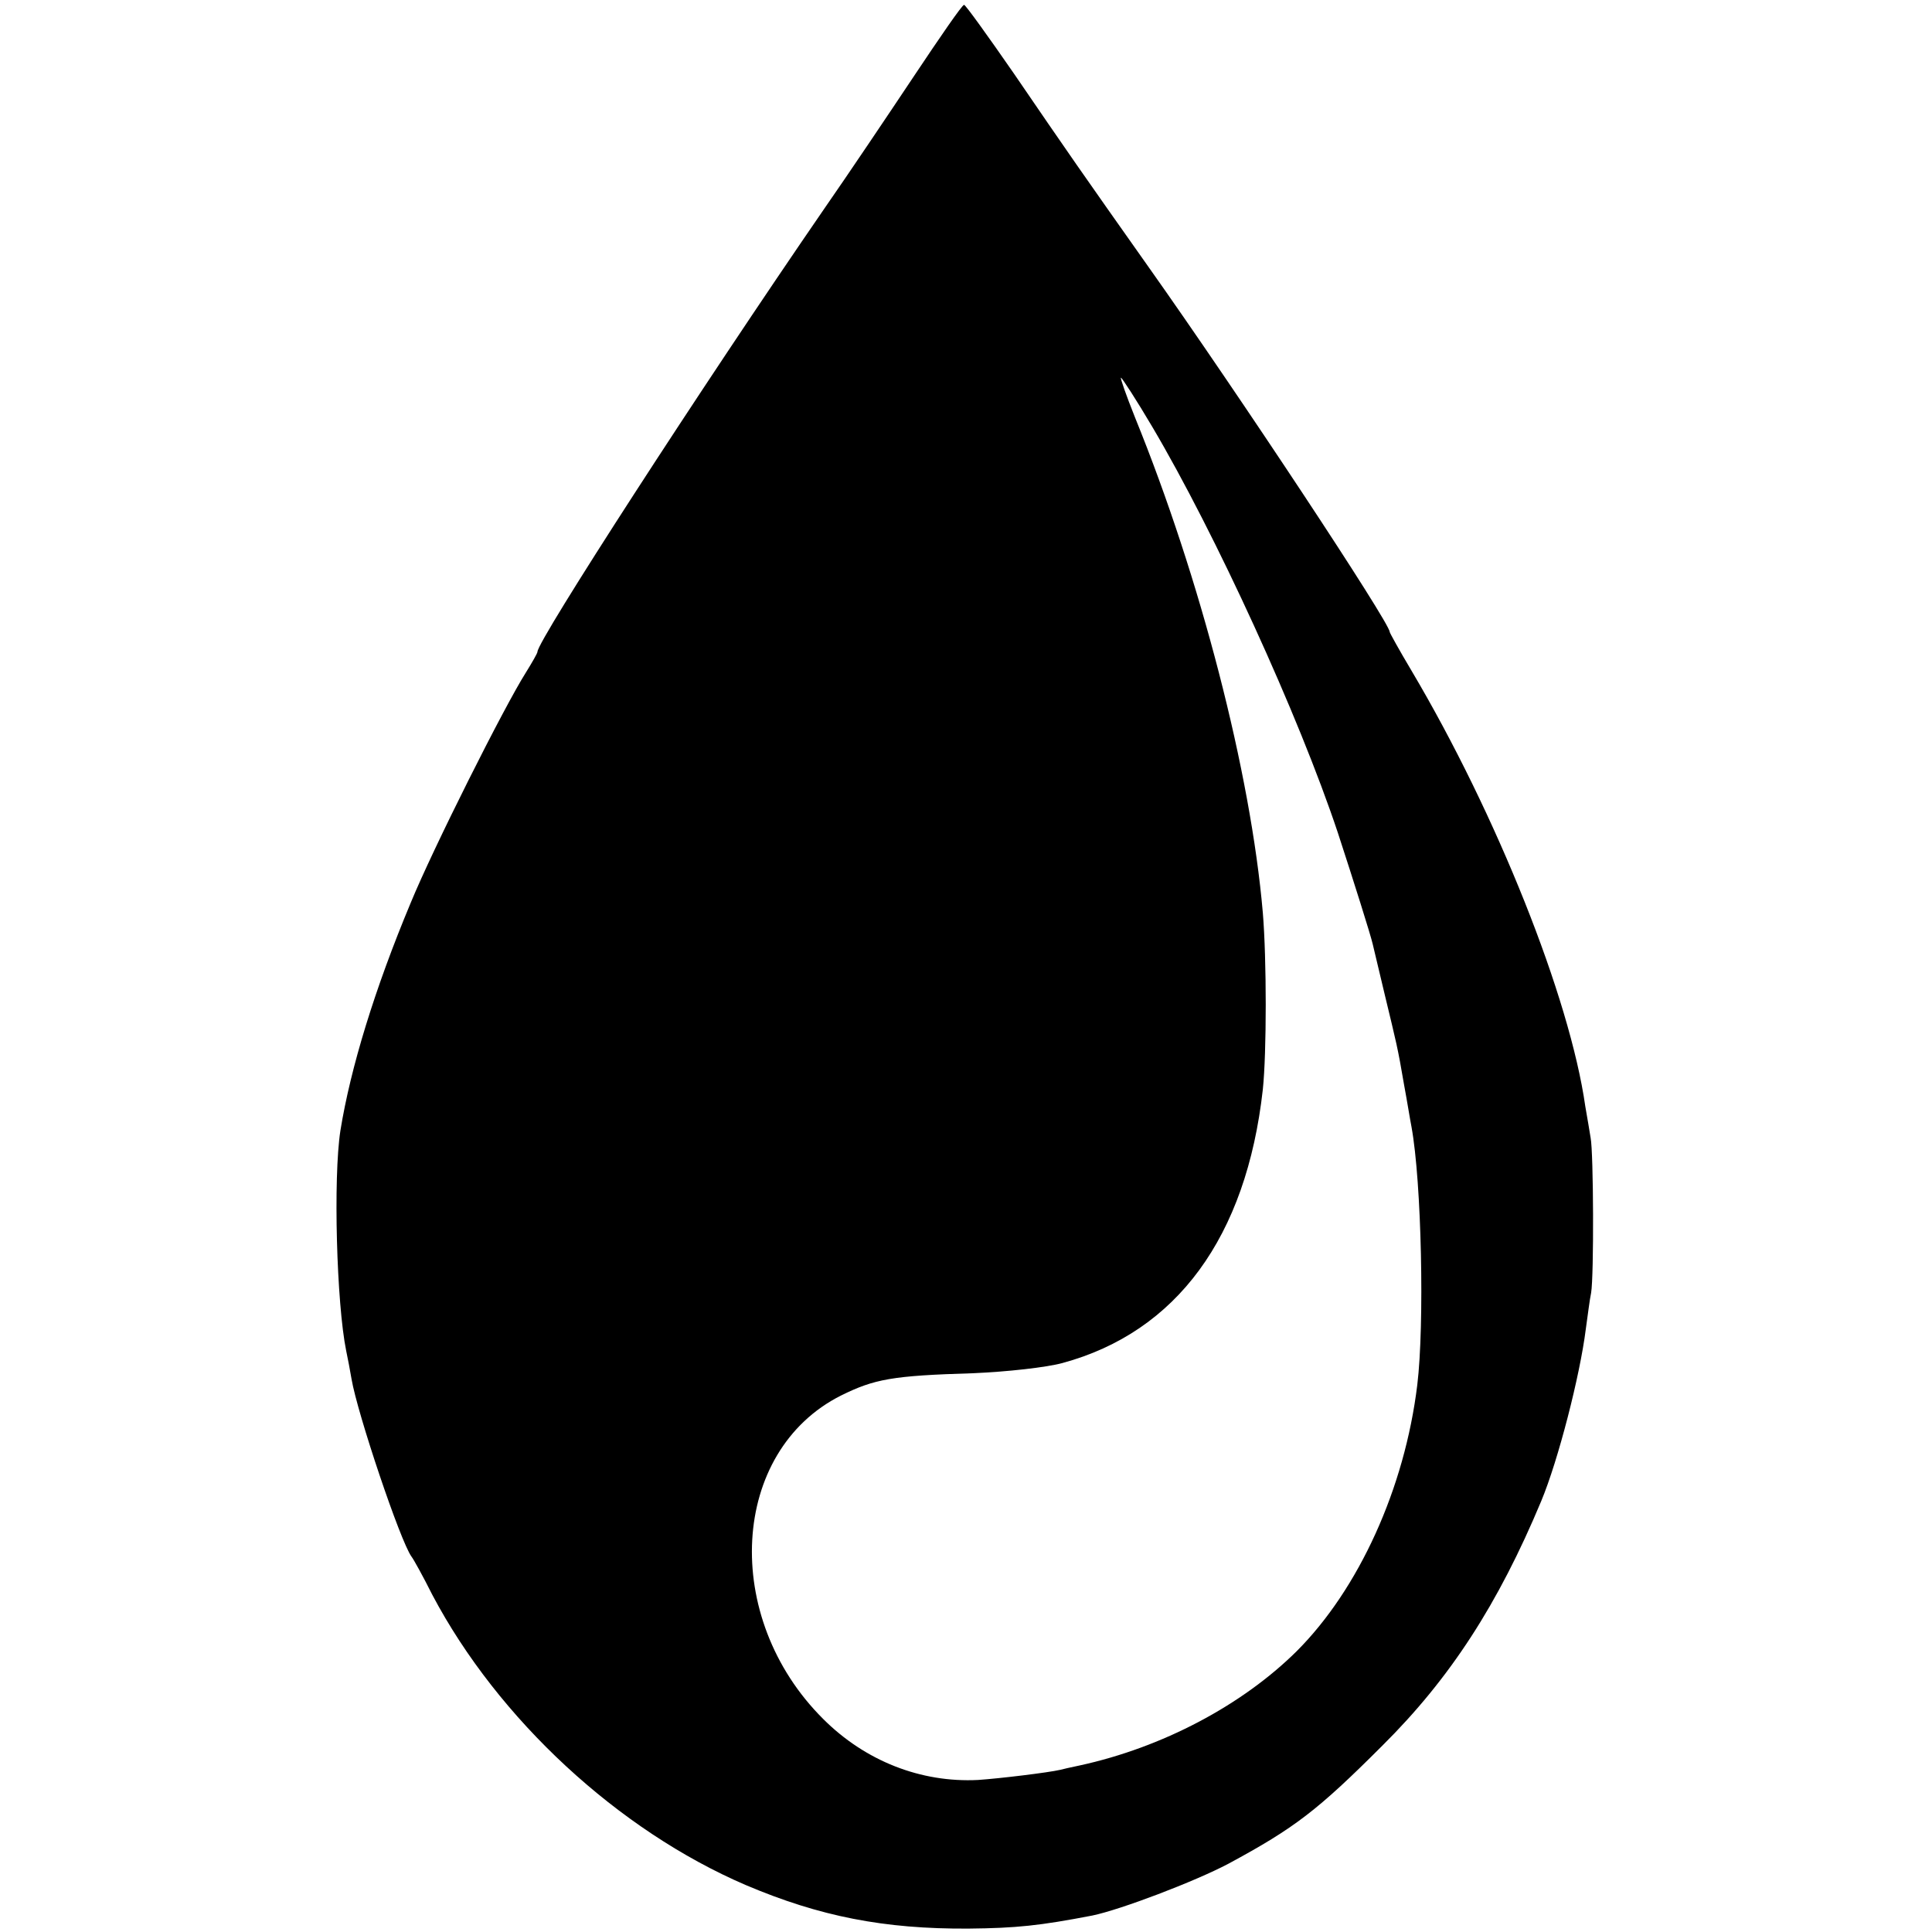 <?xml version="1.0" standalone="no"?>
<!DOCTYPE svg PUBLIC "-//W3C//DTD SVG 20010904//EN"
 "http://www.w3.org/TR/2001/REC-SVG-20010904/DTD/svg10.dtd">
<svg version="1.0" xmlns="http://www.w3.org/2000/svg"
 width="399pt" height="399pt" viewBox="0 0 399 399"
 preserveAspectRatio="xMidYMid meet">
<g transform="translate(0,399) scale(0.1,-0.1)"
fill="#000000" stroke="none">
<path d="M1887 3832 c-54 -81 -136 -203 -184 -272 -256 -372 -593 -893 -593
-916 0 -3 -11 -22 -24 -43 -45 -71 -192 -364 -238 -476 -74 -177 -124 -340
-145 -470 -15 -97 -8 -357 12 -455 3 -14 8 -40 11 -58 12 -71 101 -336 124
-367 4 -5 24 -41 43 -79 136 -257 384 -486 647 -599 153 -65 286 -91 460 -90
99 1 147 6 256 27 58 12 211 70 281 107 137 74 184 110 318 244 140 139 239
292 328 505 35 84 80 259 92 355 4 28 8 61 11 75 6 35 5 290 -1 320 -2 13 -7
42 -11 65 -32 225 -183 603 -359 900 -25 42 -45 78 -45 80 0 19 -312 491 -499
755 -135 191 -167 237 -277 398 -54 78 -100 142 -103 142 -4 0 -50 -67 -104
-148z m493 -724 c130 -220 302 -595 383 -838 33 -101 68 -212 72 -230 2 -8 13
-55 25 -105 24 -100 26 -105 40 -187 6 -32 12 -70 15 -85 21 -115 27 -409 12
-533 -26 -214 -121 -422 -249 -550 -113 -112 -278 -199 -448 -236 -19 -4 -37
-8 -40 -9 -26 -6 -126 -18 -170 -21 -118 -6 -233 39 -320 126 -211 210 -192
553 37 668 69 34 105 41 273 46 70 3 151 12 184 21 236 64 380 260 414 565 8
76 8 269 0 365 -25 290 -129 691 -264 1023 -18 45 -31 82 -29 82 2 0 32 -46
65 -102z"/>
</g>
</svg>
